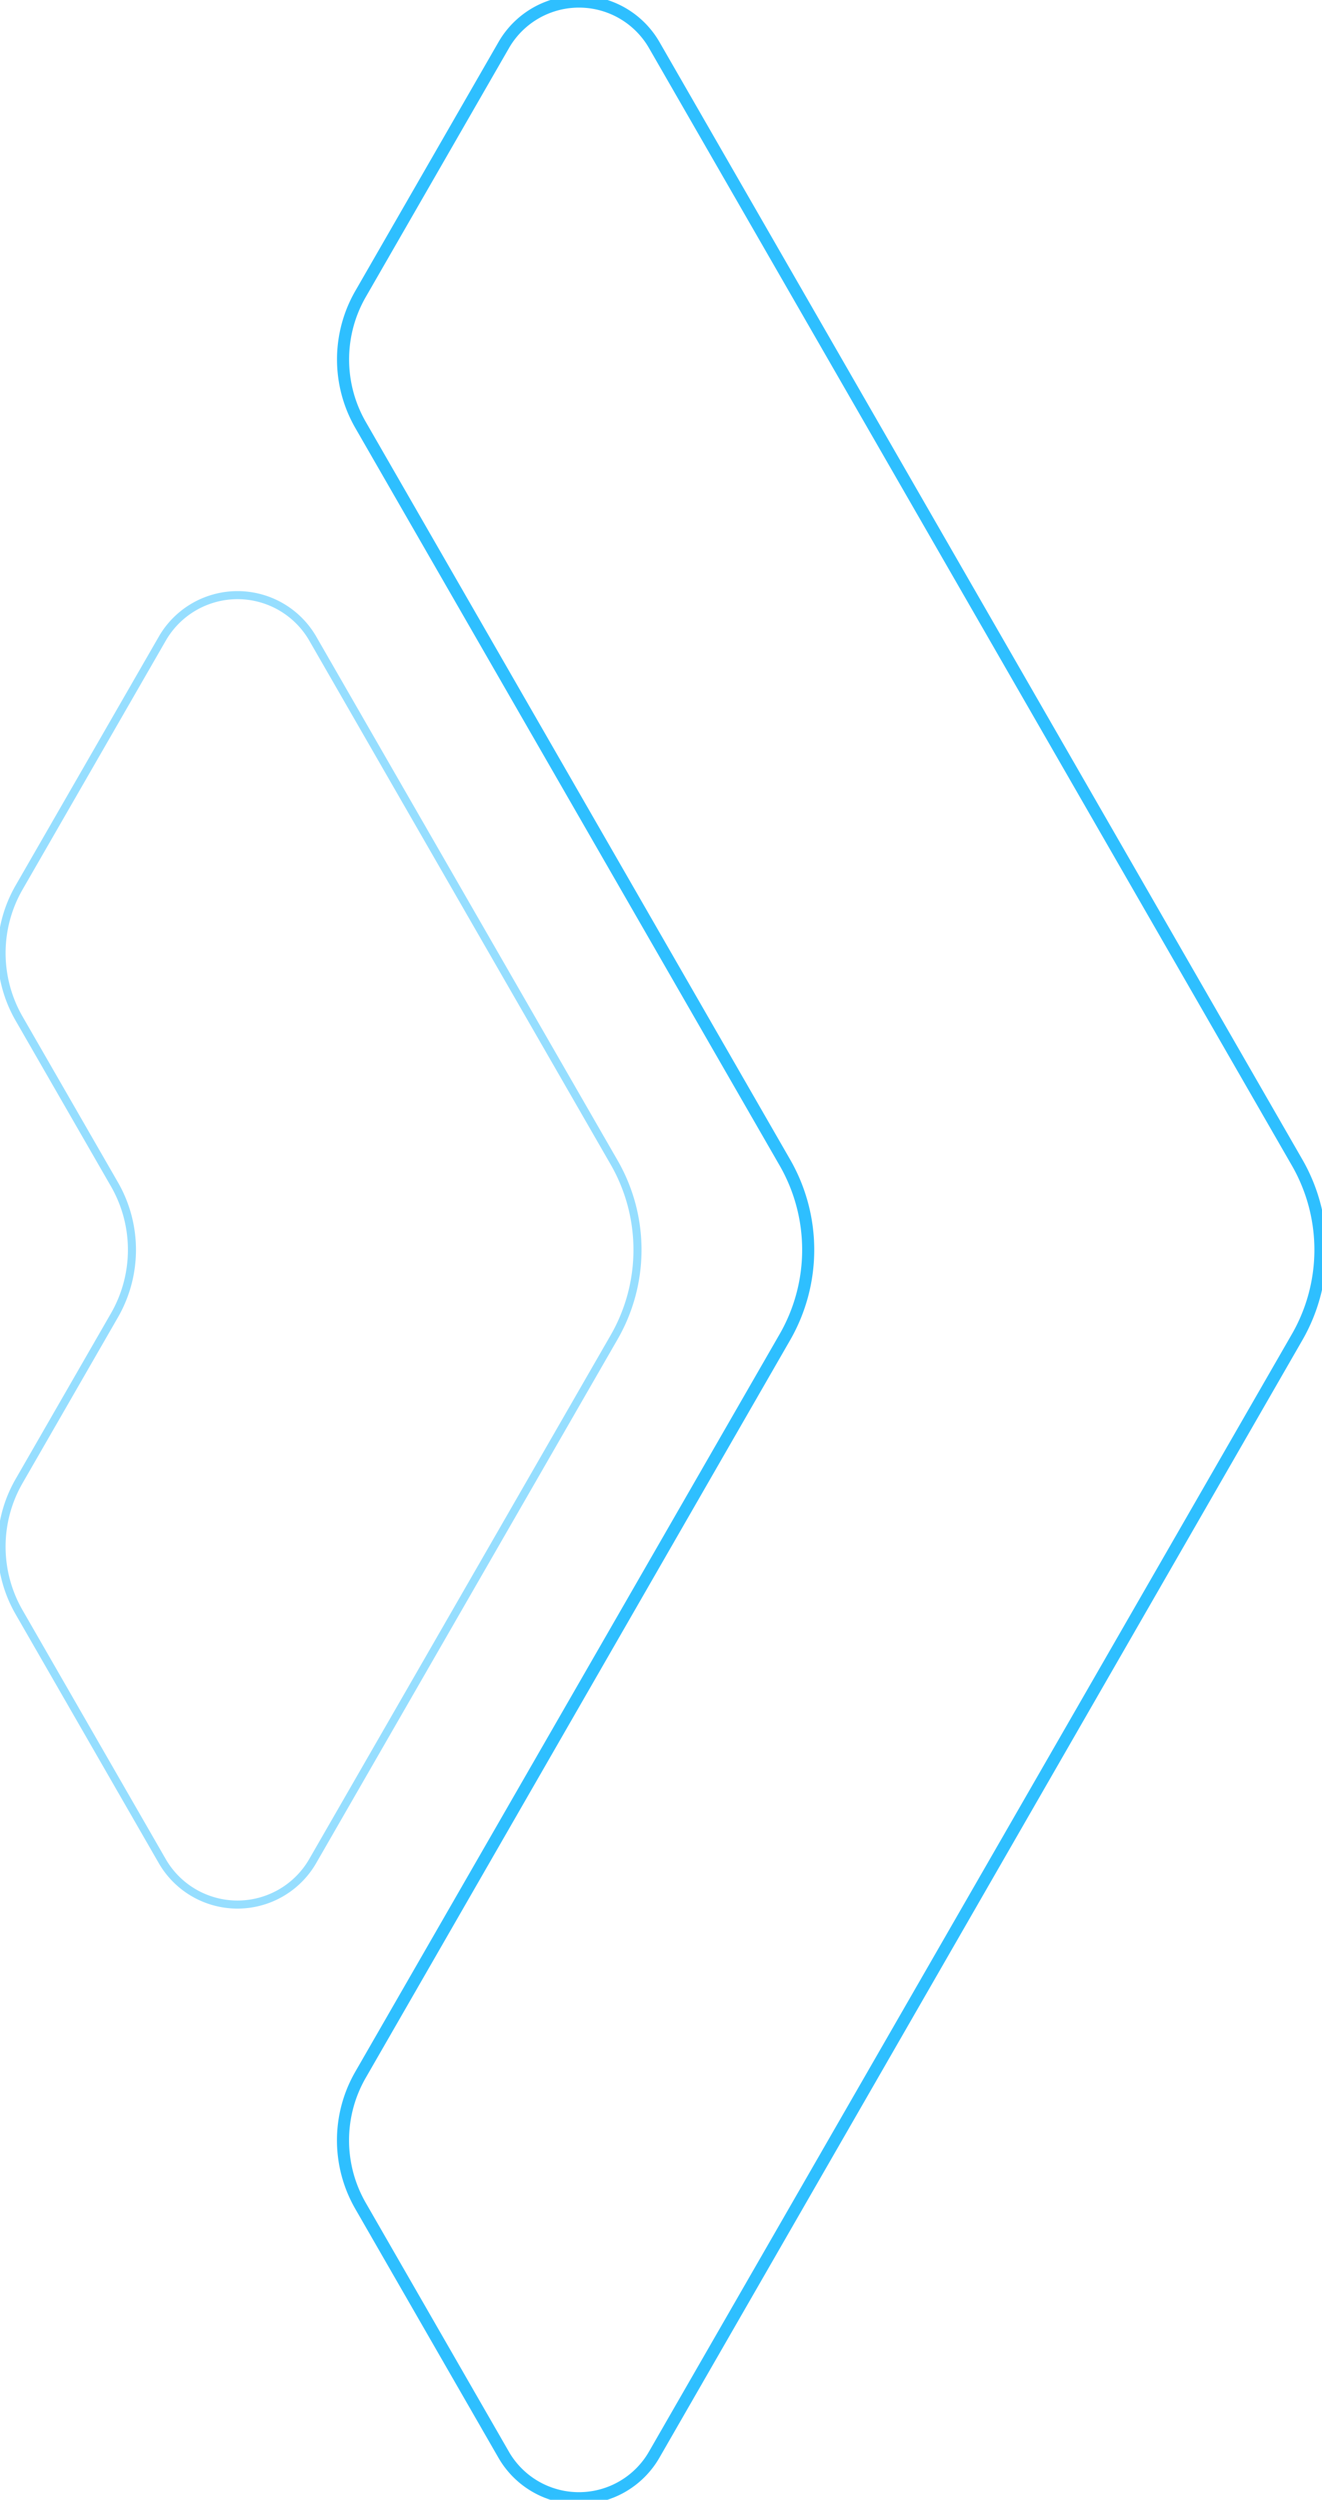 <?xml version="1.0" encoding="UTF-8"?>
<svg xmlns="http://www.w3.org/2000/svg" xmlns:xlink="http://www.w3.org/1999/xlink" width="164" height="310" viewBox="0 0 164 310">
  <defs>
    <clipPath id="clip-VectorGraphic_DoubleArrow">
      <rect width="164" height="310"></rect>
    </clipPath>
  </defs>
  <g id="VectorGraphic_DoubleArrow" clip-path="url(#clip-VectorGraphic_DoubleArrow)">
    <g id="Сгруппировать_11358" data-name="Сгруппировать 11358" transform="translate(-1241.297 -2735)">
      <path id="Контур_9415" data-name="Контур 9415" d="M76.5,261.576l-37.379-64.95a10.774,10.774,0,0,0-18.691,0L2.671,227.475a16.284,16.284,0,0,0,0,16.239l11.837,20.568a16.283,16.283,0,0,1,0,16.238L2.669,301.091a16.283,16.283,0,0,0,0,16.237l17.753,30.854a10.774,10.774,0,0,0,18.691,0L76.5,283.227A21.712,21.712,0,0,0,76.5,261.576Z" transform="translate(1240.989 2617.591)" fill="none" stroke="#2ebfff" stroke-miterlimit="10" stroke-width="1" opacity="0.5"></path>
      <path id="Контур_9416" data-name="Контур 9416" d="M228.959,144.474,149.216,5.913a10.774,10.774,0,0,0-18.691,0l-17.755,30.85a16.284,16.284,0,0,0,0,16.238l52.643,91.472a21.711,21.711,0,0,1,0,21.651l-52.65,91.484a16.284,16.284,0,0,0,0,16.237L130.515,304.7a10.774,10.774,0,0,0,18.691,0l79.753-138.576A21.712,21.712,0,0,0,228.959,144.474Z" transform="translate(1173.253 2734.693)" fill="none" stroke="#2ebfff" stroke-miterlimit="10" stroke-width="1.5"></path>
      <rect id="Прямоугольник_1987" data-name="Прямоугольник 1987" width="121.641" height="310" transform="translate(1283.656 2735)" fill="none"></rect>
      <rect id="Прямоугольник_1988" data-name="Прямоугольник 1988" width="164" height="310" transform="translate(1241.297 2735)" fill="none"></rect>
    </g>
  </g>
</svg>
